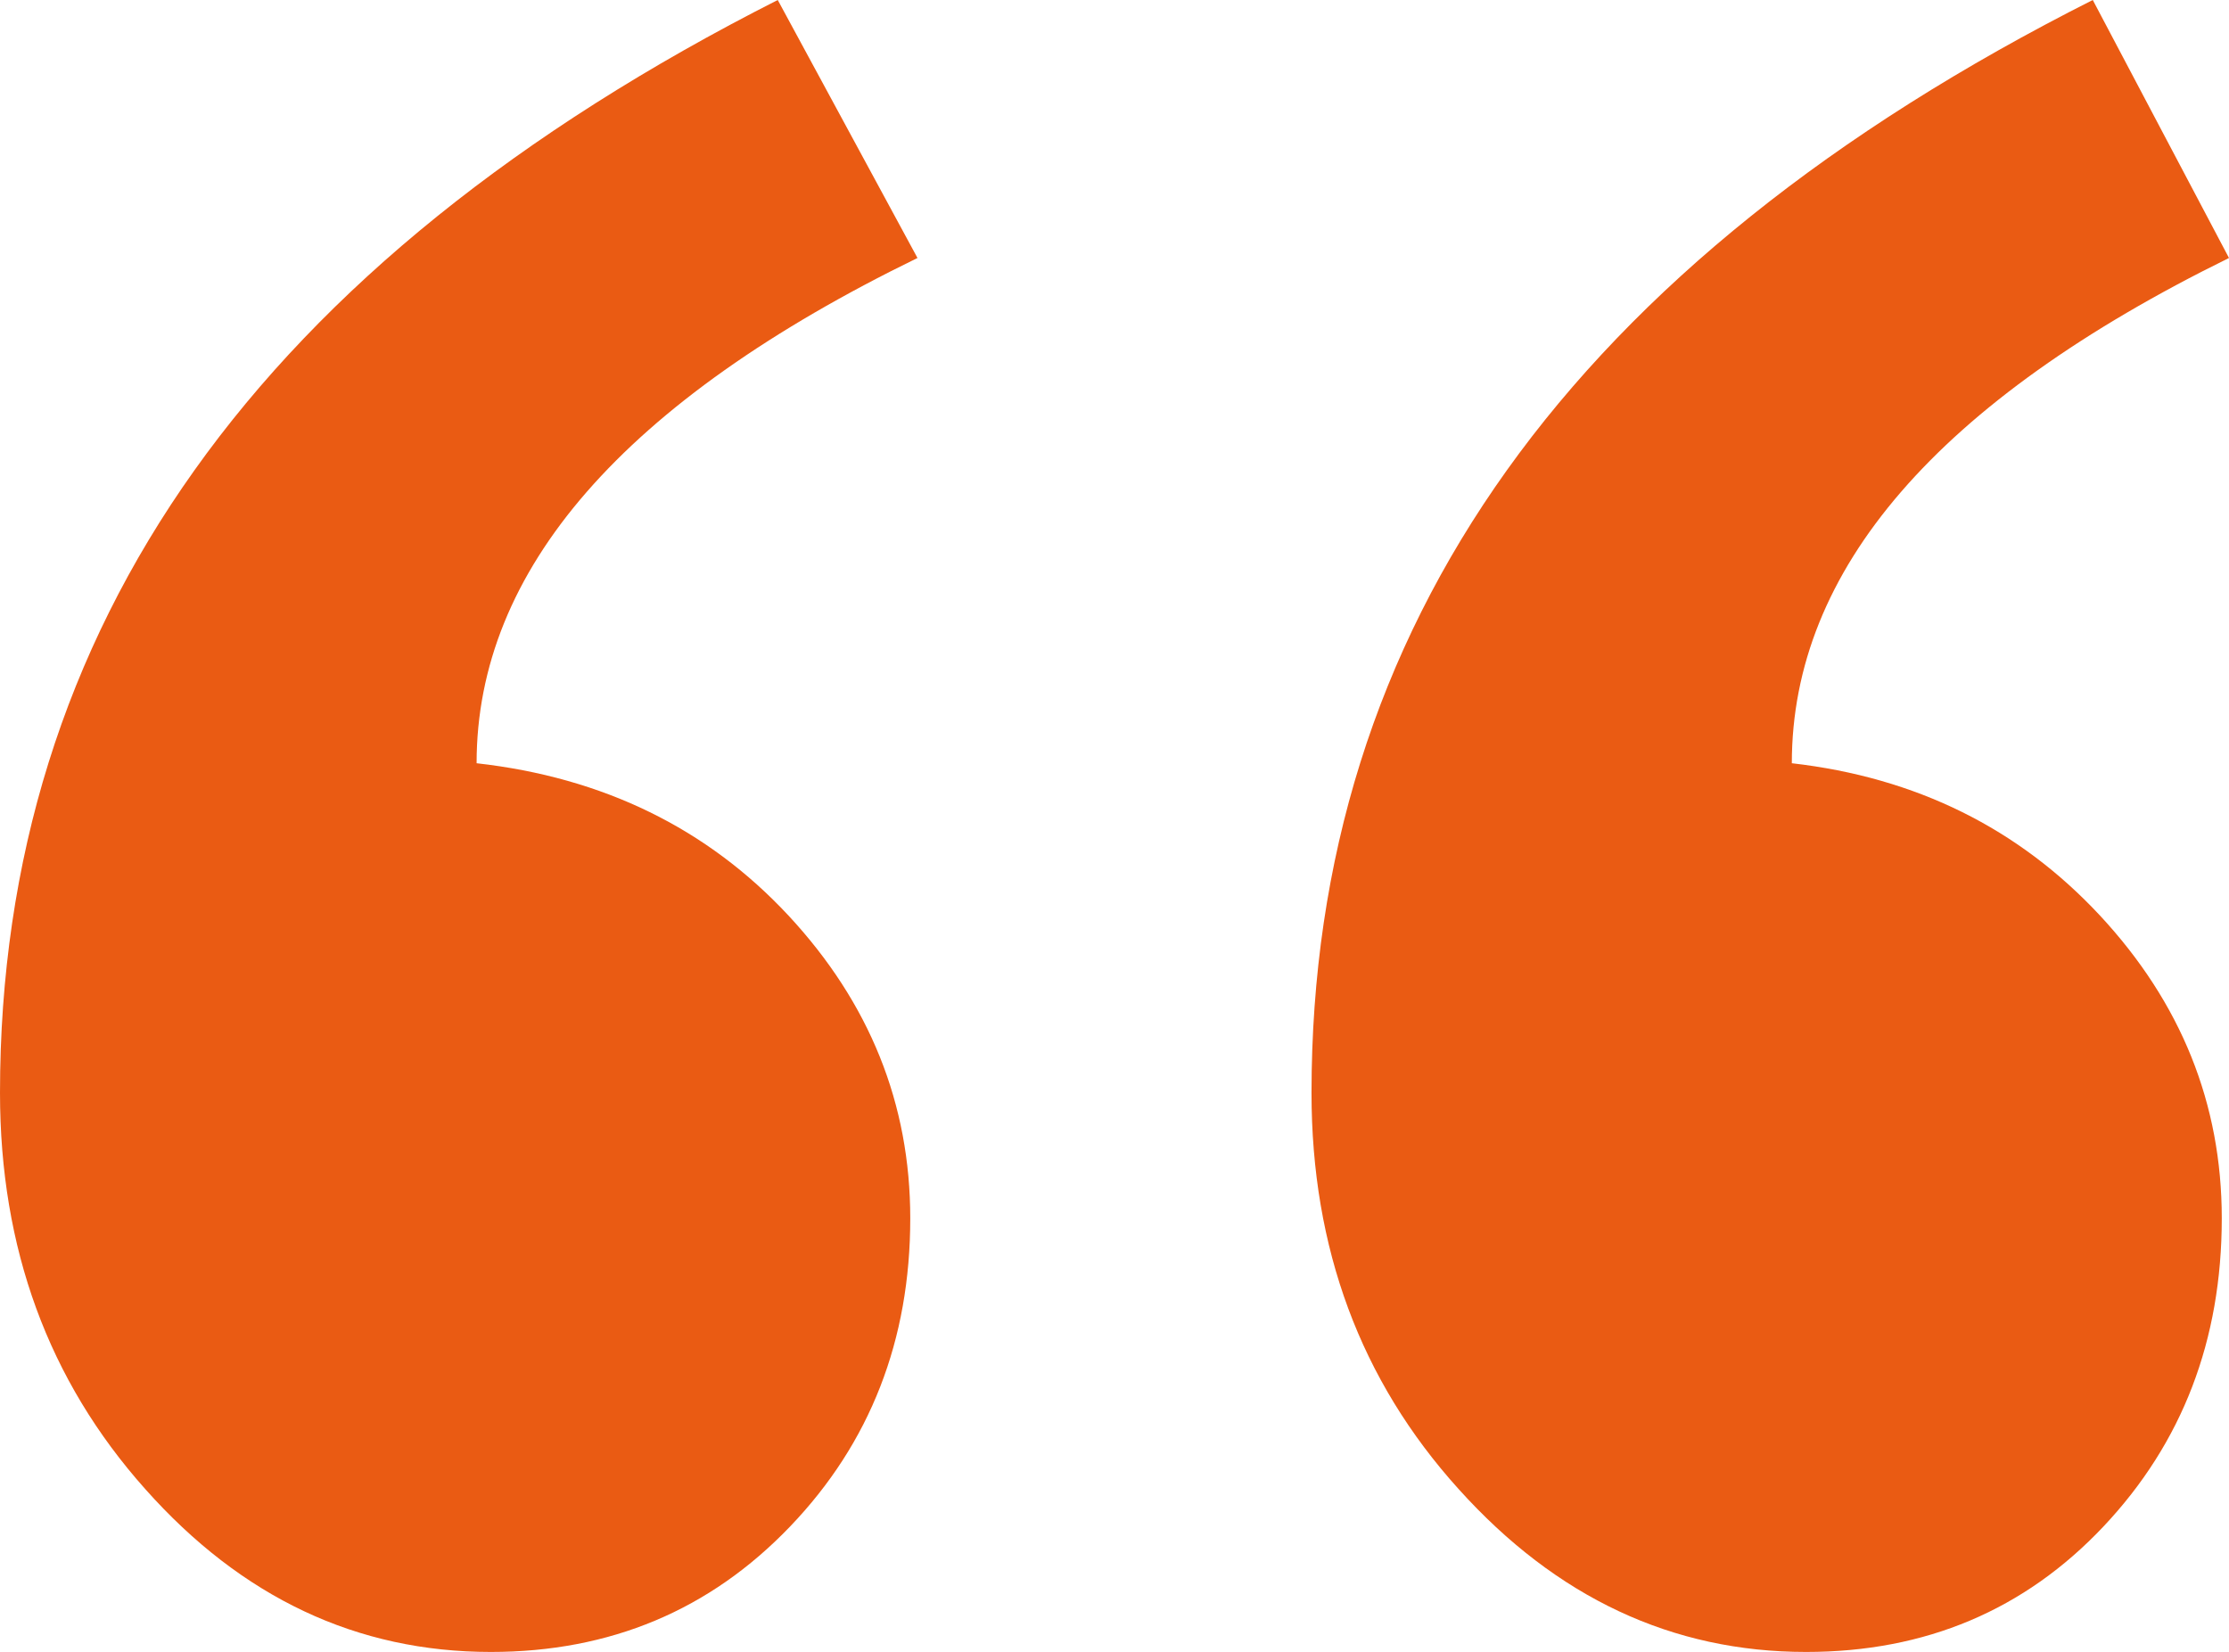 <?xml version="1.0" encoding="UTF-8"?>
<svg id="uuid-eaa01001-668c-4ba6-84e3-d22987be5e78" data-name="Capa 1" xmlns="http://www.w3.org/2000/svg" viewBox="0 0 107.99 80.04">
  <defs>
    <style>
      .uuid-297fadf2-dcf3-43eb-9a0e-a99ecc5e688f {
        fill: #ea5b13;
      }
    </style>
  </defs>
  <path class="uuid-297fadf2-dcf3-43eb-9a0e-a99ecc5e688f" d="M44.45,12.5c-14.24,6.94-21.36,15.11-21.36,24.48,6.13.69,11.17,3.15,15.11,7.38,3.93,4.23,5.9,9.12,5.9,14.67,0,5.9-1.94,10.88-5.82,14.93-3.88,4.05-8.71,6.08-14.5,6.08-6.48,0-12.07-2.63-16.75-7.9-4.69-5.26-7.03-11.66-7.03-19.19C0,30.38,12.56,12.73,37.68,0l6.77,12.5ZM107.99,12.5c-14.12,6.94-21.18,15.11-21.18,24.48,6.02.69,10.99,3.15,14.93,7.38,3.93,4.23,5.9,9.12,5.9,14.67,0,5.9-1.91,10.88-5.73,14.93-3.82,4.05-8.62,6.08-14.41,6.08-6.48,0-12.1-2.63-16.84-7.9-4.75-5.26-7.12-11.66-7.12-19.19,0-22.57,12.62-40.22,37.85-52.95l6.6,12.5Z"/>
</svg>
